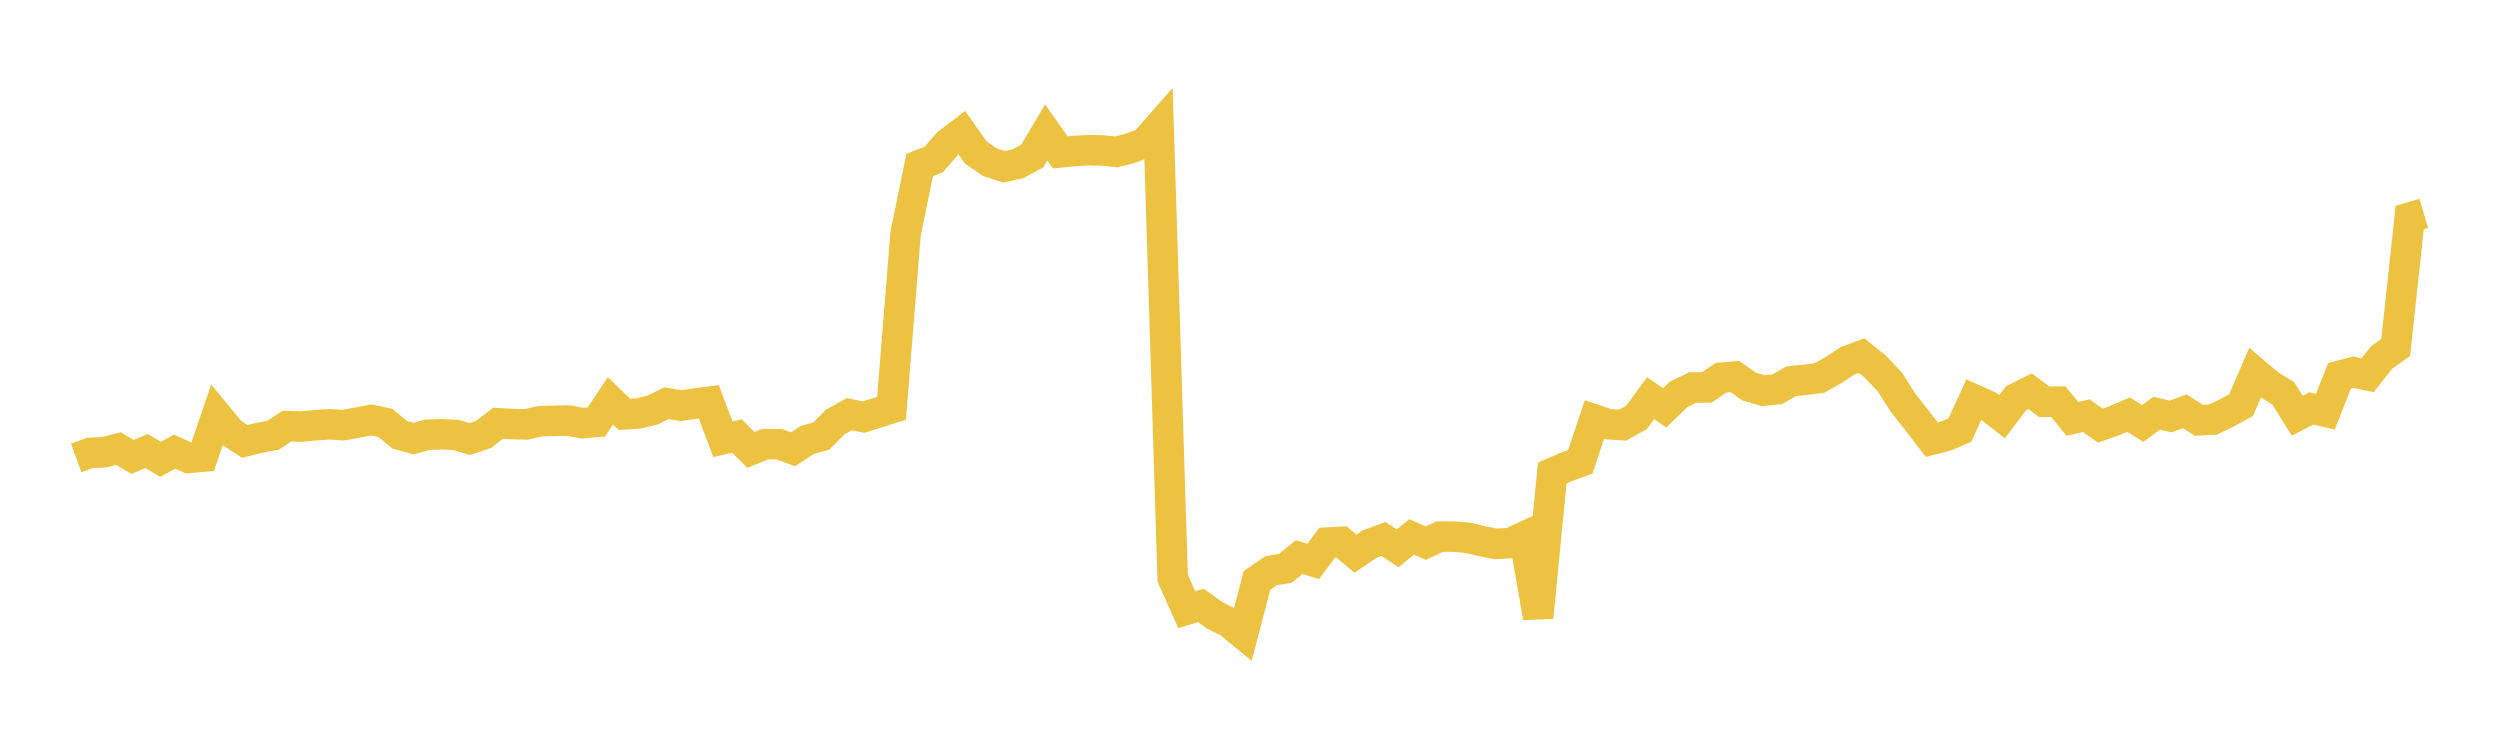 <svg width="164" height="48" xmlns="http://www.w3.org/2000/svg" xmlns:xlink="http://www.w3.org/1999/xlink"><path fill="none" stroke="rgb(237,194,64)" stroke-width="2" d="M5,30.043L5.922,29.705L6.844,29.669L7.766,29.428L8.689,29.972L9.611,29.589L10.533,30.132L11.455,29.628L12.377,30.041L13.299,29.956L14.222,27.242L15.144,28.361L16.066,28.957L16.988,28.725L17.91,28.555L18.832,27.951L19.754,27.985L20.677,27.897L21.599,27.833L22.521,27.89L23.443,27.721L24.365,27.549L25.287,27.745L26.21,28.513L27.132,28.772L28.054,28.514L28.976,28.488L29.898,28.532L30.82,28.802L31.743,28.487L32.665,27.763L33.587,27.818L34.509,27.84L35.431,27.633L36.353,27.606L37.275,27.585L38.198,27.757L39.12,27.68L40.042,26.294L40.964,27.183L41.886,27.12L42.808,26.9L43.731,26.449L44.653,26.607L45.575,26.477L46.497,26.359L47.419,28.814L48.341,28.604L49.263,29.519L50.186,29.137L51.108,29.139L52.03,29.473L52.952,28.861L53.874,28.608L54.796,27.681L55.719,27.169L56.641,27.363L57.563,27.074L58.485,26.782L59.407,15.328L60.329,10.828L61.251,10.465L62.174,9.405L63.096,8.703L64.018,10.012L64.94,10.644L65.862,10.941L66.784,10.74L67.707,10.241L68.629,8.688L69.551,9.999L70.473,9.907L71.395,9.852L72.317,9.87L73.24,9.963L74.162,9.723L75.084,9.372L76.006,8.327L76.928,37.929L77.85,39.993L78.772,39.713L79.695,40.376L80.617,40.829L81.539,41.589L82.461,38.071L83.383,37.441L84.305,37.288L85.228,36.549L86.15,36.827L87.072,35.591L87.994,35.544L88.916,36.319L89.838,35.696L90.76,35.355L91.683,35.971L92.605,35.222L93.527,35.63L94.449,35.201L95.371,35.202L96.293,35.282L97.216,35.498L98.138,35.682L99.06,35.626L99.982,35.202L100.904,40.503L101.826,31.032L102.749,30.628L103.671,30.294L104.593,27.52L105.515,27.827L106.437,27.892L107.359,27.378L108.281,26.12L109.204,26.755L110.126,25.864L111.048,25.42L111.97,25.417L112.892,24.782L113.814,24.704L114.737,25.356L115.659,25.629L116.581,25.541L117.503,25.01L118.425,24.917L119.347,24.799L120.269,24.282L121.192,23.672L122.114,23.328L123.036,24.067L123.958,25.039L124.88,26.471L125.802,27.636L126.725,28.843L127.647,28.608L128.569,28.211L129.491,26.205L130.413,26.619L131.335,27.34L132.257,26.123L133.18,25.662L134.102,26.357L135.024,26.348L135.946,27.475L136.868,27.271L137.79,27.923L138.713,27.595L139.635,27.198L140.557,27.779L141.479,27.107L142.401,27.321L143.323,26.982L144.246,27.572L145.168,27.526L146.09,27.082L147.012,26.578L147.934,24.451L148.856,25.234L149.778,25.799L150.701,27.269L151.623,26.796L152.545,27.009L153.467,24.659L154.389,24.413L155.311,24.615L156.234,23.451L157.156,22.797L158.078,14.272L159,14.001"></path></svg>